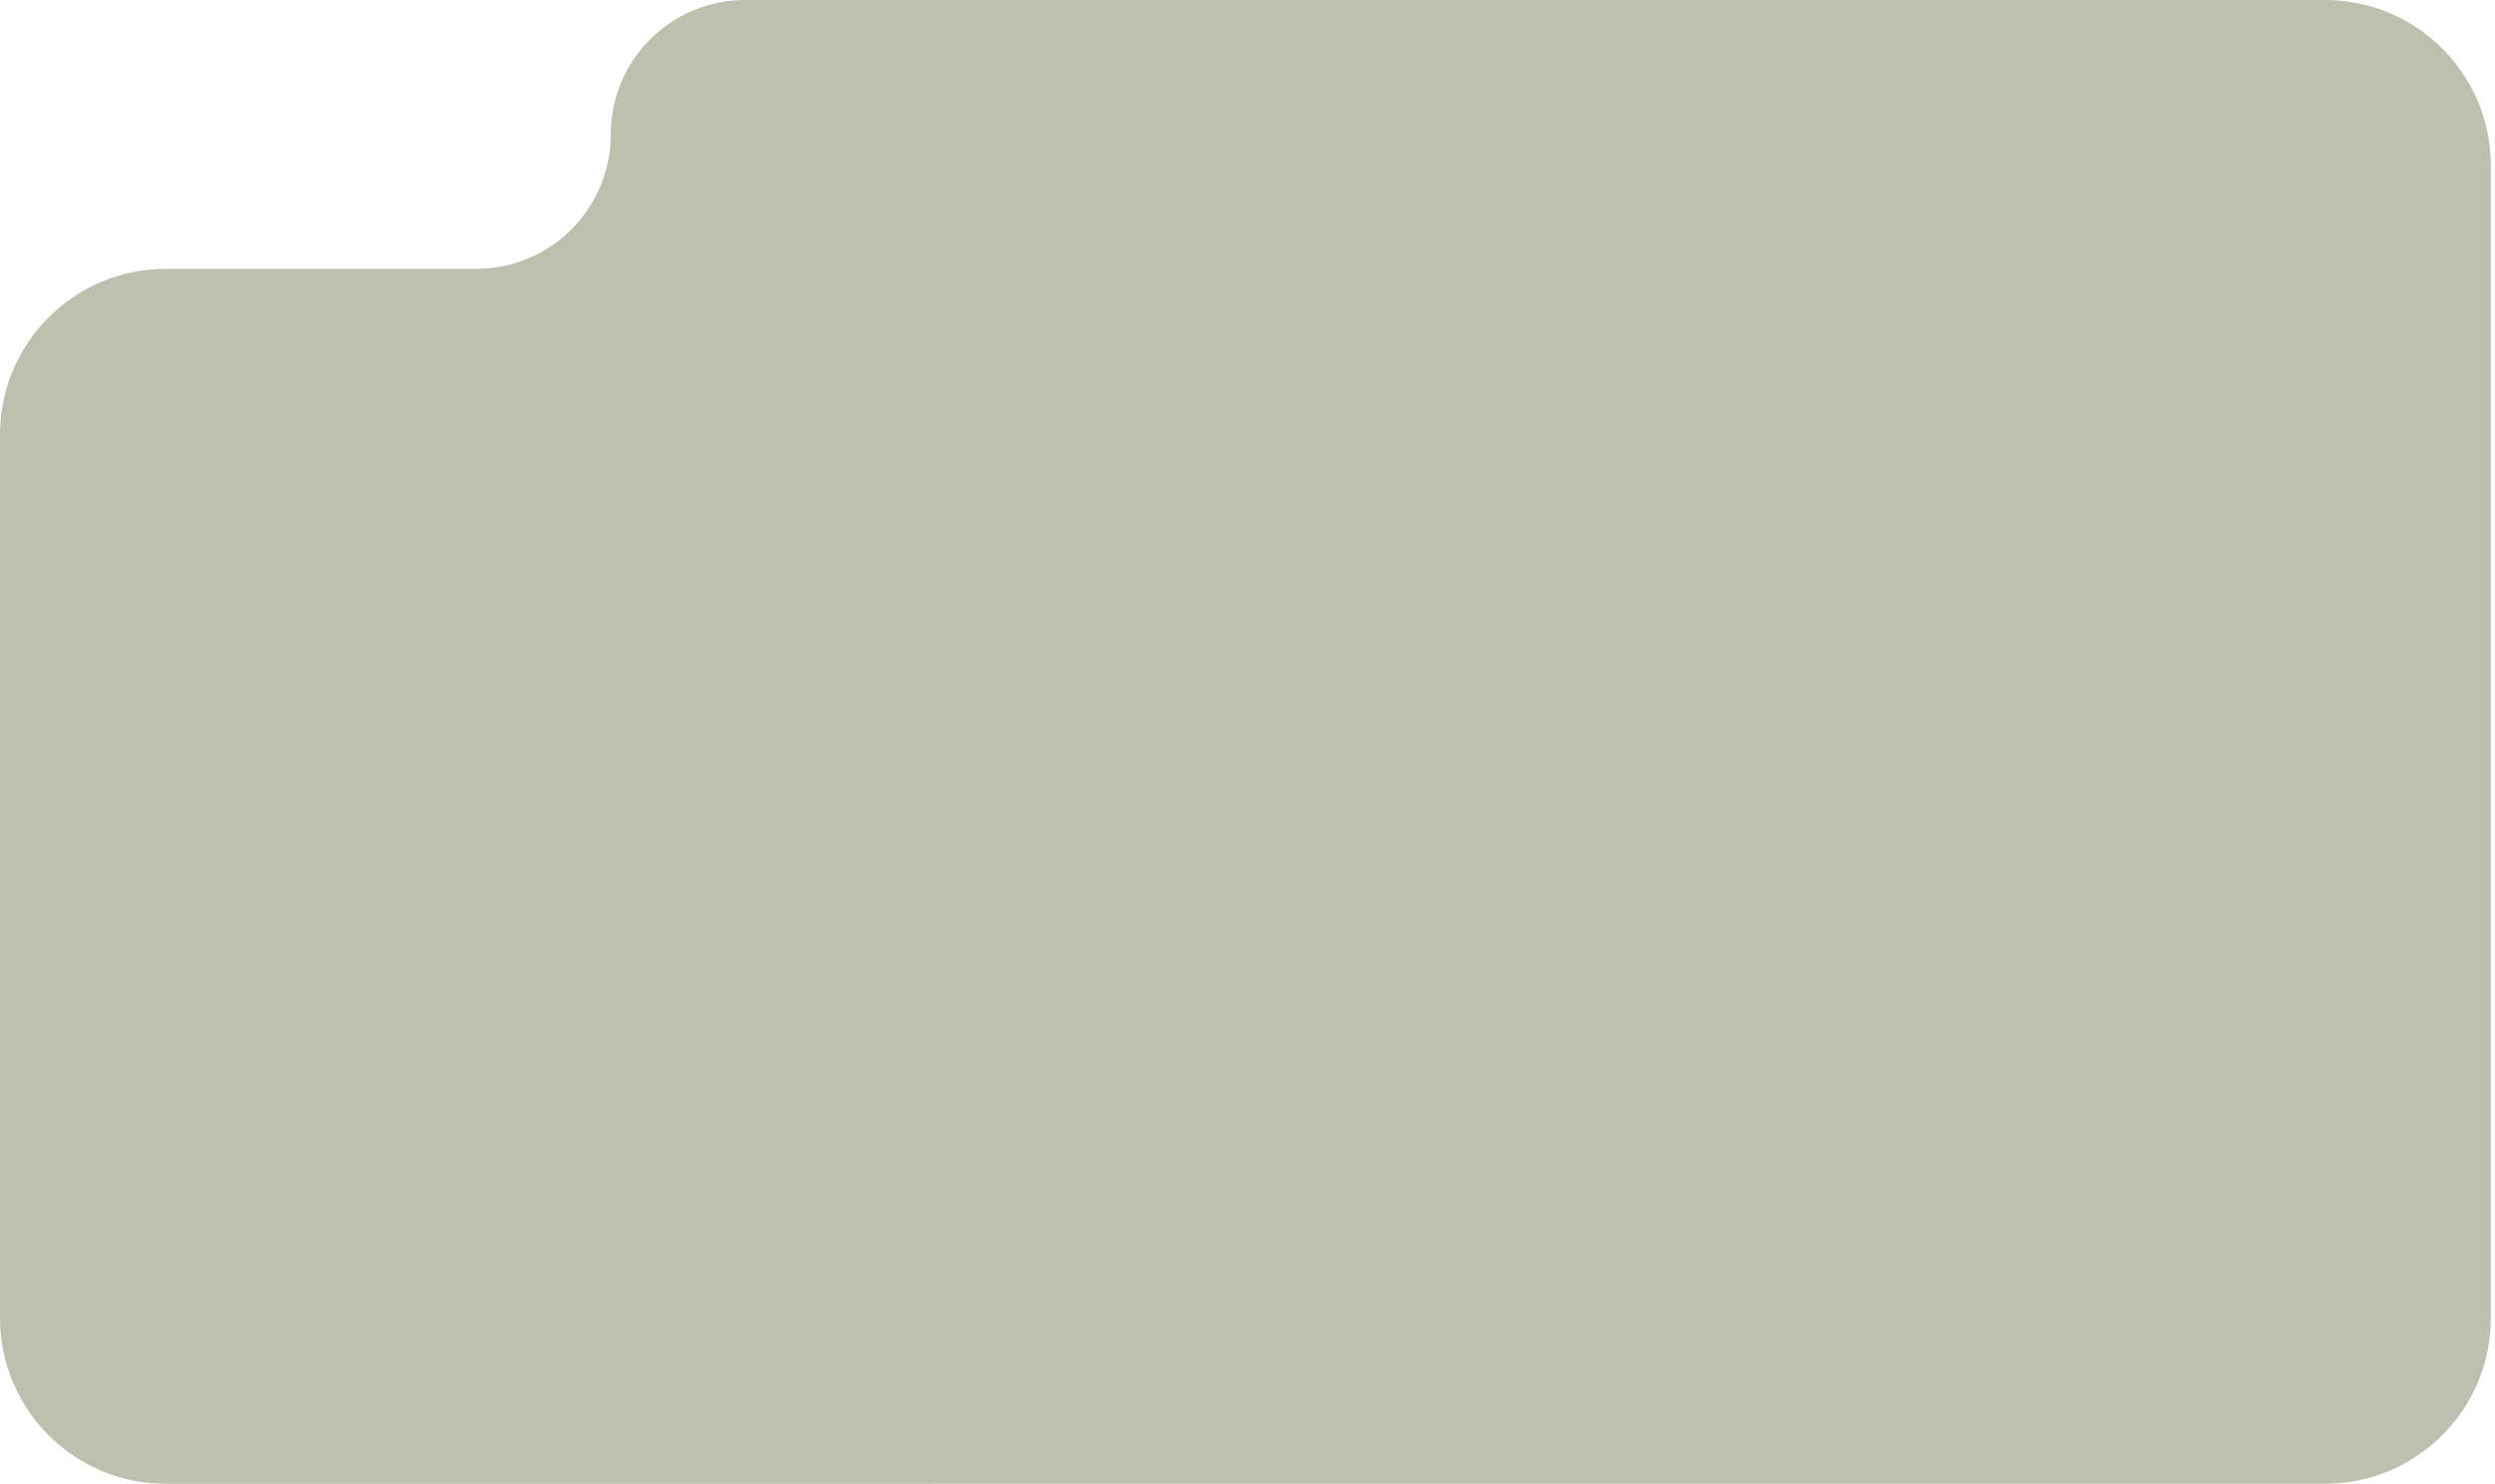 <?xml version="1.0" encoding="UTF-8"?> <svg xmlns="http://www.w3.org/2000/svg" width="301" height="179" viewBox="0 0 301 179" fill="none"><path d="M0 52.433C0 41.387 8.954 32.433 20 32.433H57.464C66.421 32.433 73.681 25.172 73.681 16.216V16.216C73.681 7.26 80.941 0 89.897 0H280.5C291.546 0 300.5 8.954 300.5 20V159.001C300.5 170.046 291.546 179 280.501 179.001L20.001 179.01C8.955 179.01 0 170.056 0 159.01V52.433Z" fill="#BDC0AE"></path></svg> 
